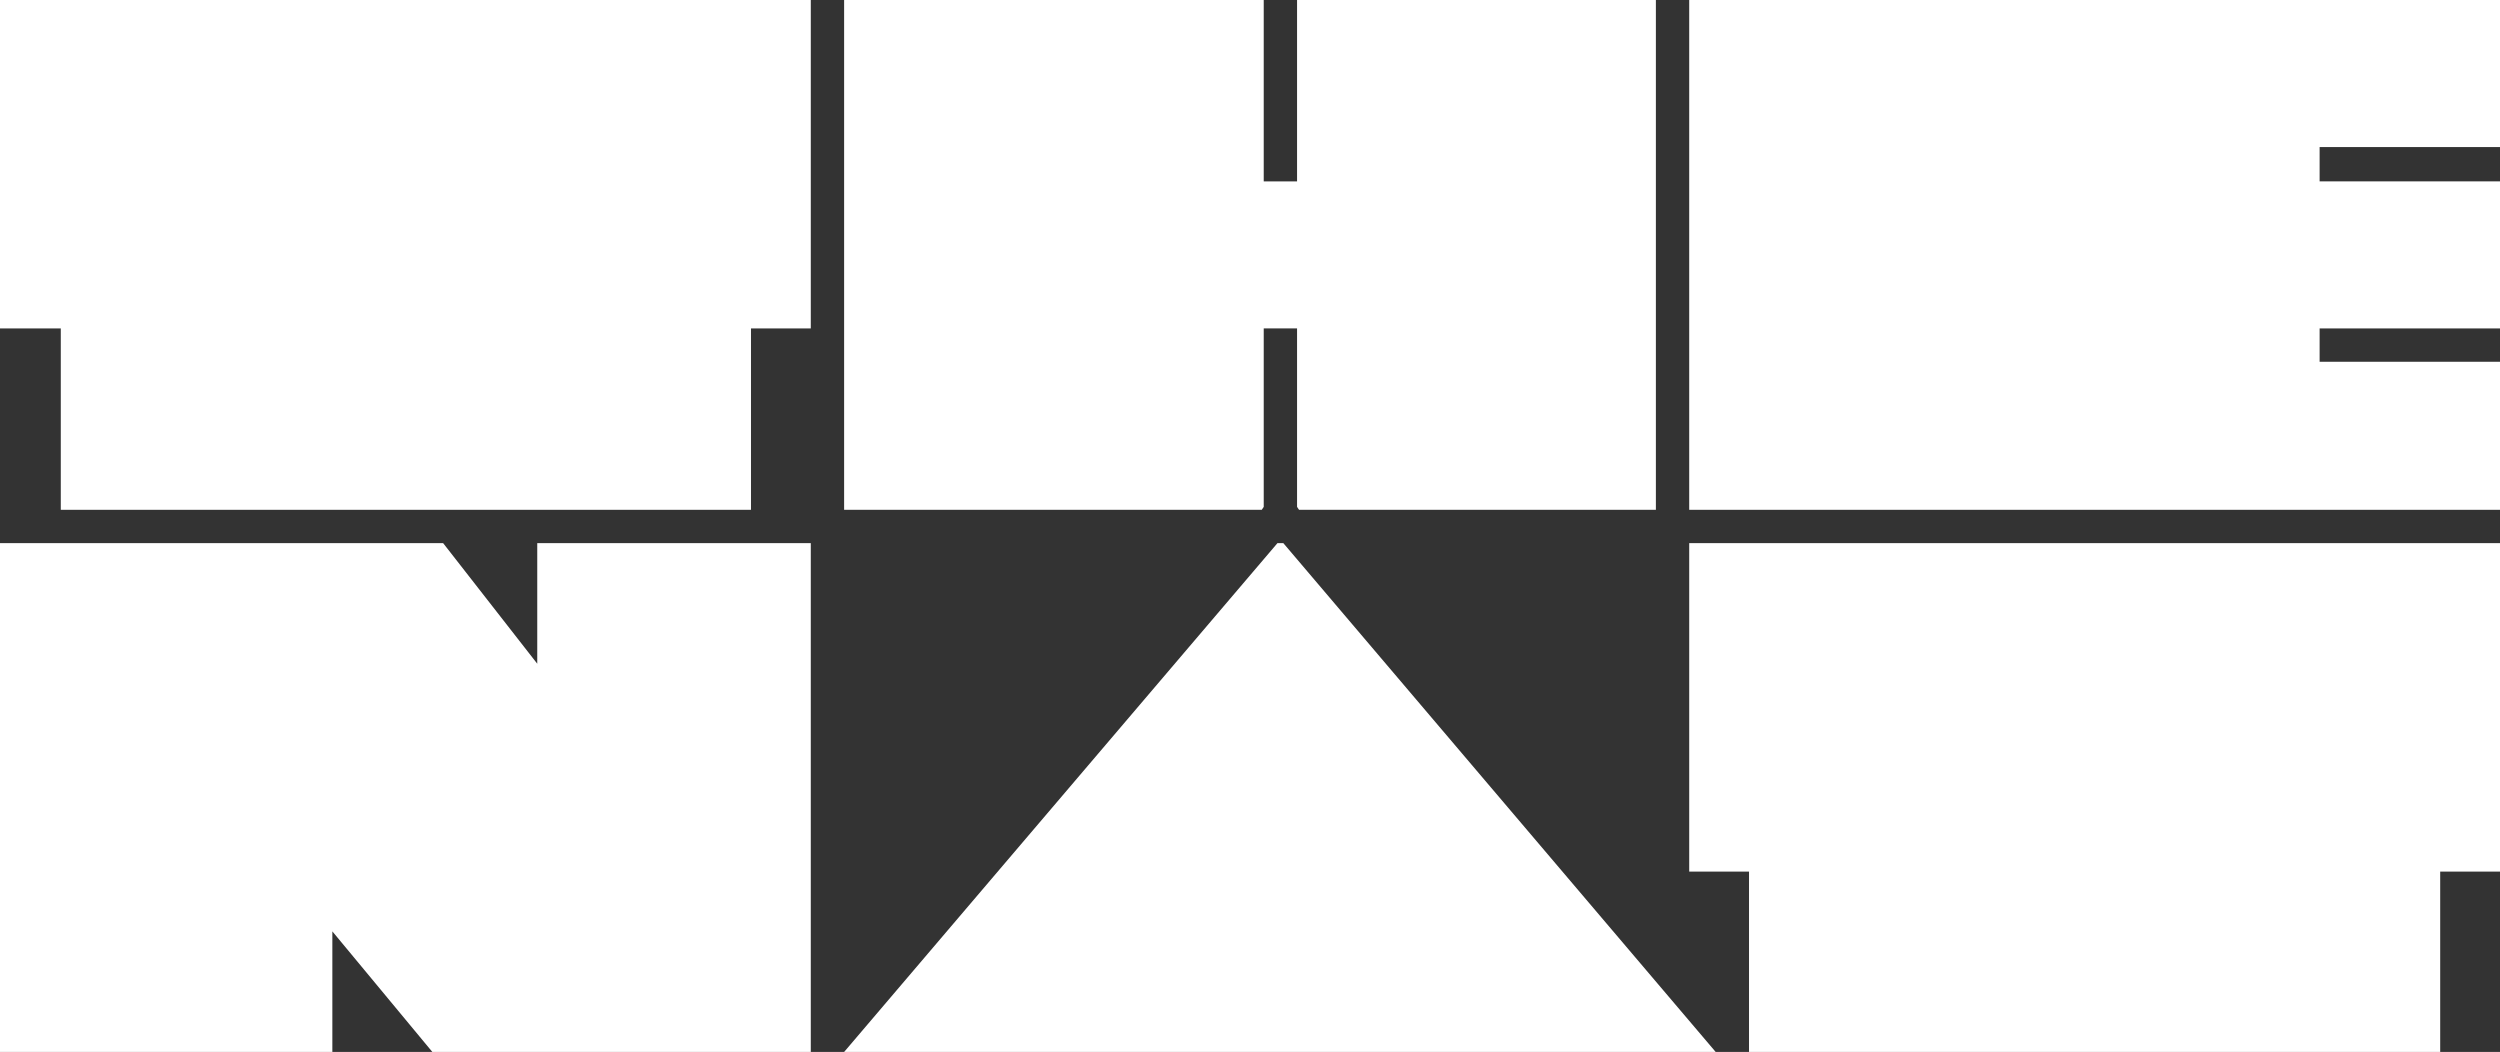 <?xml version="1.0" encoding="UTF-8"?>
<svg id="Layer_1" xmlns="http://www.w3.org/2000/svg" version="1.1" viewBox="0 0 255 107.3">
  <rect x="0" y="0" width="255" height="107.3" fill="#333333" stroke="none"/>
  <!-- Generator: Adobe Illustrator 29.2.1, SVG Export Plug-In . SVG Version: 2.1.0 Build 116)  -->
  <defs>
    <style>
      .st0 {
        fill: #fff;
      }
    </style>
  </defs>
  <polygon class="st0" points="80 55.4 80 55.4 54.8 55.4 54.8 67.7 45.2 55.4 2.7 55.4 2.7 55.4 0 55.4 0 107.3 33.9 107.3 33.9 95 44.1 107.3 82.7 107.3 82.7 55.4 80 55.4"/>
  <polygon class="st0" points="132.3 0 132.3 18.5 128.9 18.5 128.9 0 86.1 0 86.1 36.9 86.1 52 128.7 52 128.9 51.7 128.9 33.5 132.3 33.5 132.3 51.7 132.5 52 168.9 52 168.9 0 132.3 0"/>
  <polygon class="st0" points="172.3 0 172.3 52 255 52 255 36.9 236.6 36.9 236.6 33.5 255 33.5 255 18.5 236.6 18.5 236.6 15 255 15 255 0 172.3 0"/>
  <polygon class="st0" points="172.3 55.4 172.3 88.9 178.4 88.9 178.4 107.3 248.9 107.3 248.9 88.9 255 88.9 255 55.4 172.3 55.4"/>
  <polygon class="st0" points="0 0 0 33.5 6.2 33.5 6.2 52 57.5 52 57.5 52 61.2 52 61.2 52 76.6 52 76.6 33.5 82.7 33.5 82.7 0 0 0"/>
  <polygon class="st0" points="130.3 55.4 86.1 107.3 175 107.3 130.9 55.4 130.3 55.4"/>
</svg>